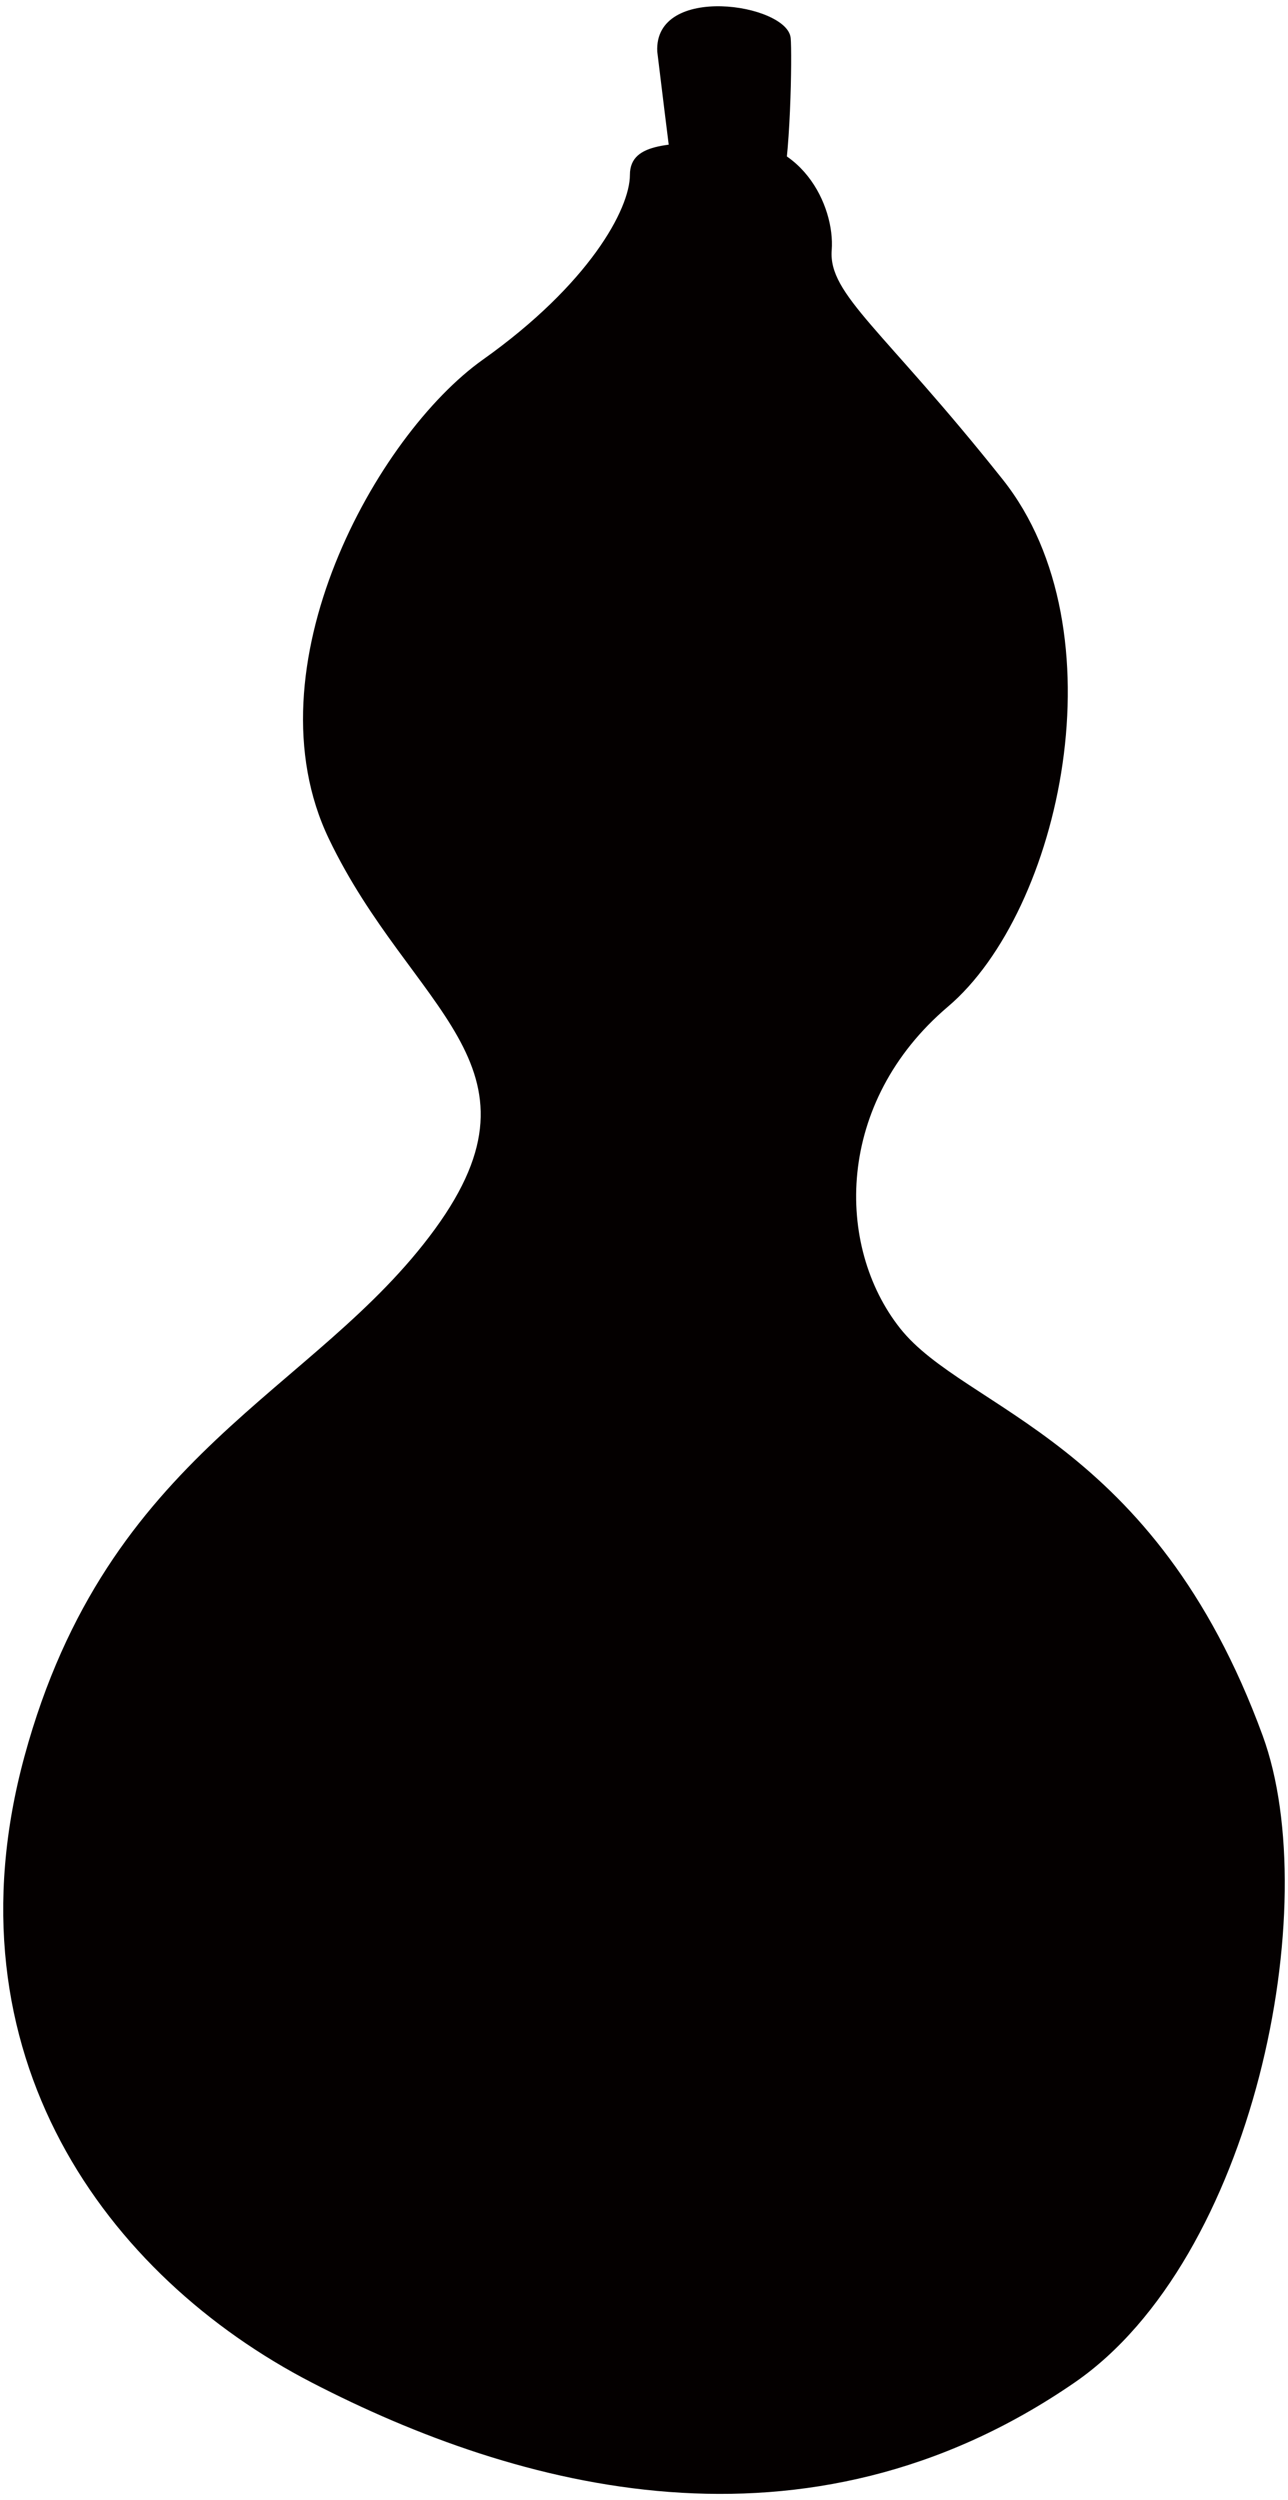 <svg version="1.1" id="_x34_" xmlns="http://www.w3.org/2000/svg" x="0" y="0" viewBox="0 0 412.431 800" xml:space="preserve"><style>.st0{fill:#040000}</style><path class="st0" d="M231.273 45.002c-15.276 1.326-29.57 0-29.57 10.952S188.561 91 154.608 115.094c-33.953 24.097-75.571 98.571-49.288 153.332 26.287 54.766 72.288 72.291 33.953 124.858-38.331 52.575-104.815 70.987-131.427 168.668-26.017 95.518 26.284 166.474 92 200.427 65.715 33.953 157.96 59.366 244.235 0 57.388-39.49 80.161-152.613 60.243-207-34.805-95.04-95.289-104.045-116.096-130.335-20.811-26.283-20.811-72.285 15.328-102.948 36.148-30.669 55.86-120.473 17.525-168.667-38.329-48.191-55.854-59.143-54.761-73.382 1.096-14.234-9.859-37.235-35.047-35.045z"/><path class="st0" d="M210.463 16.528s4.383 36.14 5.476 43.809c1.1 7.663 30.669 12.045 33.953 2.186 3.289-9.855 3.776-45.505 3.289-50.378-1.096-10.955-43.815-17.524-42.718 4.383z"/></svg>